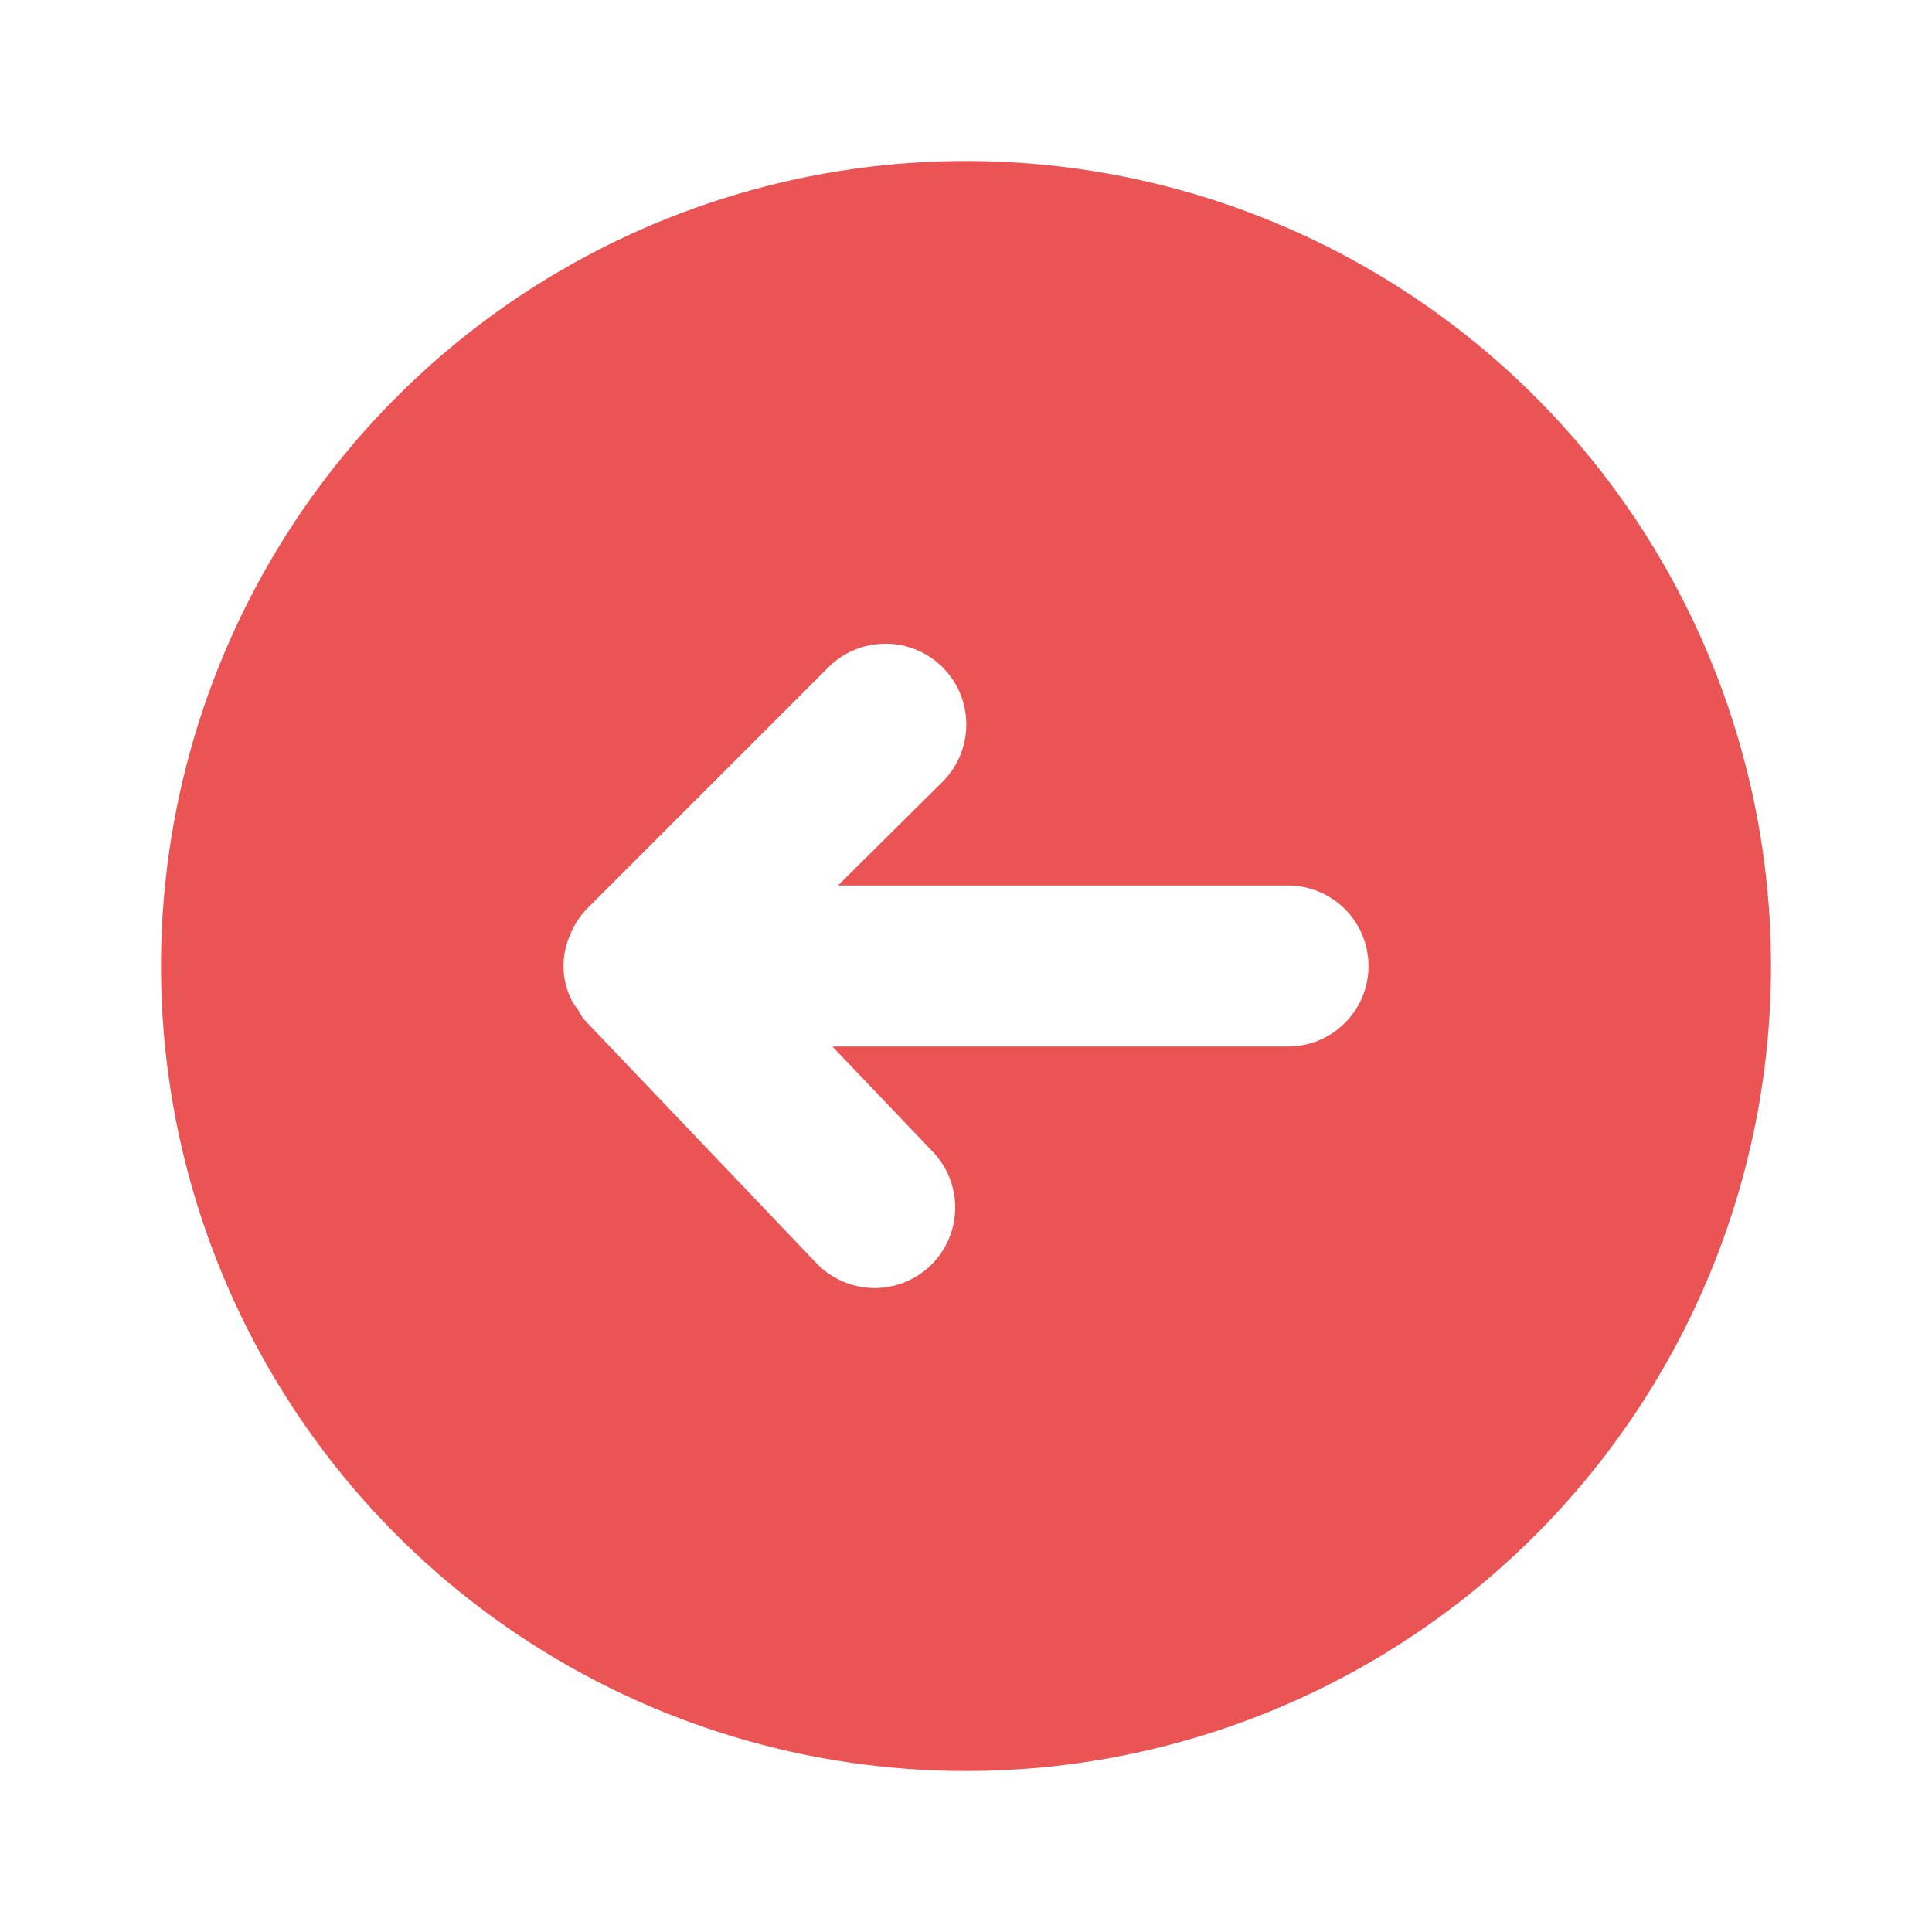 <svg width="61" height="61" viewBox="0 0 61 61" fill="none" xmlns="http://www.w3.org/2000/svg">
<path d="M55.917 30.5C55.917 25.473 54.426 20.559 51.633 16.379C48.84 12.199 44.871 8.942 40.227 7.018C35.582 5.094 30.472 4.591 25.541 5.572C20.611 6.552 16.082 8.973 12.528 12.528C8.973 16.082 6.552 20.611 5.572 25.541C4.591 30.472 5.094 35.582 7.018 40.227C8.942 44.871 12.199 48.84 16.379 51.633C20.559 54.426 25.473 55.917 30.5 55.917C37.241 55.917 43.706 53.239 48.472 48.472C53.239 43.706 55.917 37.241 55.917 30.5ZM25.772 39.879L18.503 32.254C18.396 32.143 18.309 32.014 18.249 31.872C18.141 31.753 18.055 31.615 17.995 31.466C17.86 31.162 17.791 30.833 17.791 30.5C17.791 30.167 17.86 29.838 17.995 29.534C18.116 29.222 18.297 28.937 18.529 28.695L26.154 21.07C26.632 20.592 27.281 20.323 27.958 20.323C28.635 20.323 29.284 20.592 29.763 21.07C30.241 21.549 30.51 22.198 30.51 22.875C30.51 23.552 30.241 24.201 29.763 24.68L26.459 27.958H40.667C41.341 27.958 41.987 28.226 42.464 28.703C42.941 29.179 43.208 29.826 43.208 30.5C43.208 31.174 42.941 31.82 42.464 32.297C41.987 32.774 41.341 33.042 40.667 33.042H26.281L29.458 36.371C29.923 36.86 30.175 37.513 30.158 38.188C30.142 38.862 29.858 39.502 29.369 39.968C28.88 40.433 28.227 40.685 27.552 40.668C26.878 40.651 26.238 40.367 25.772 39.879Z" fill="#EA5455"/>
</svg>
